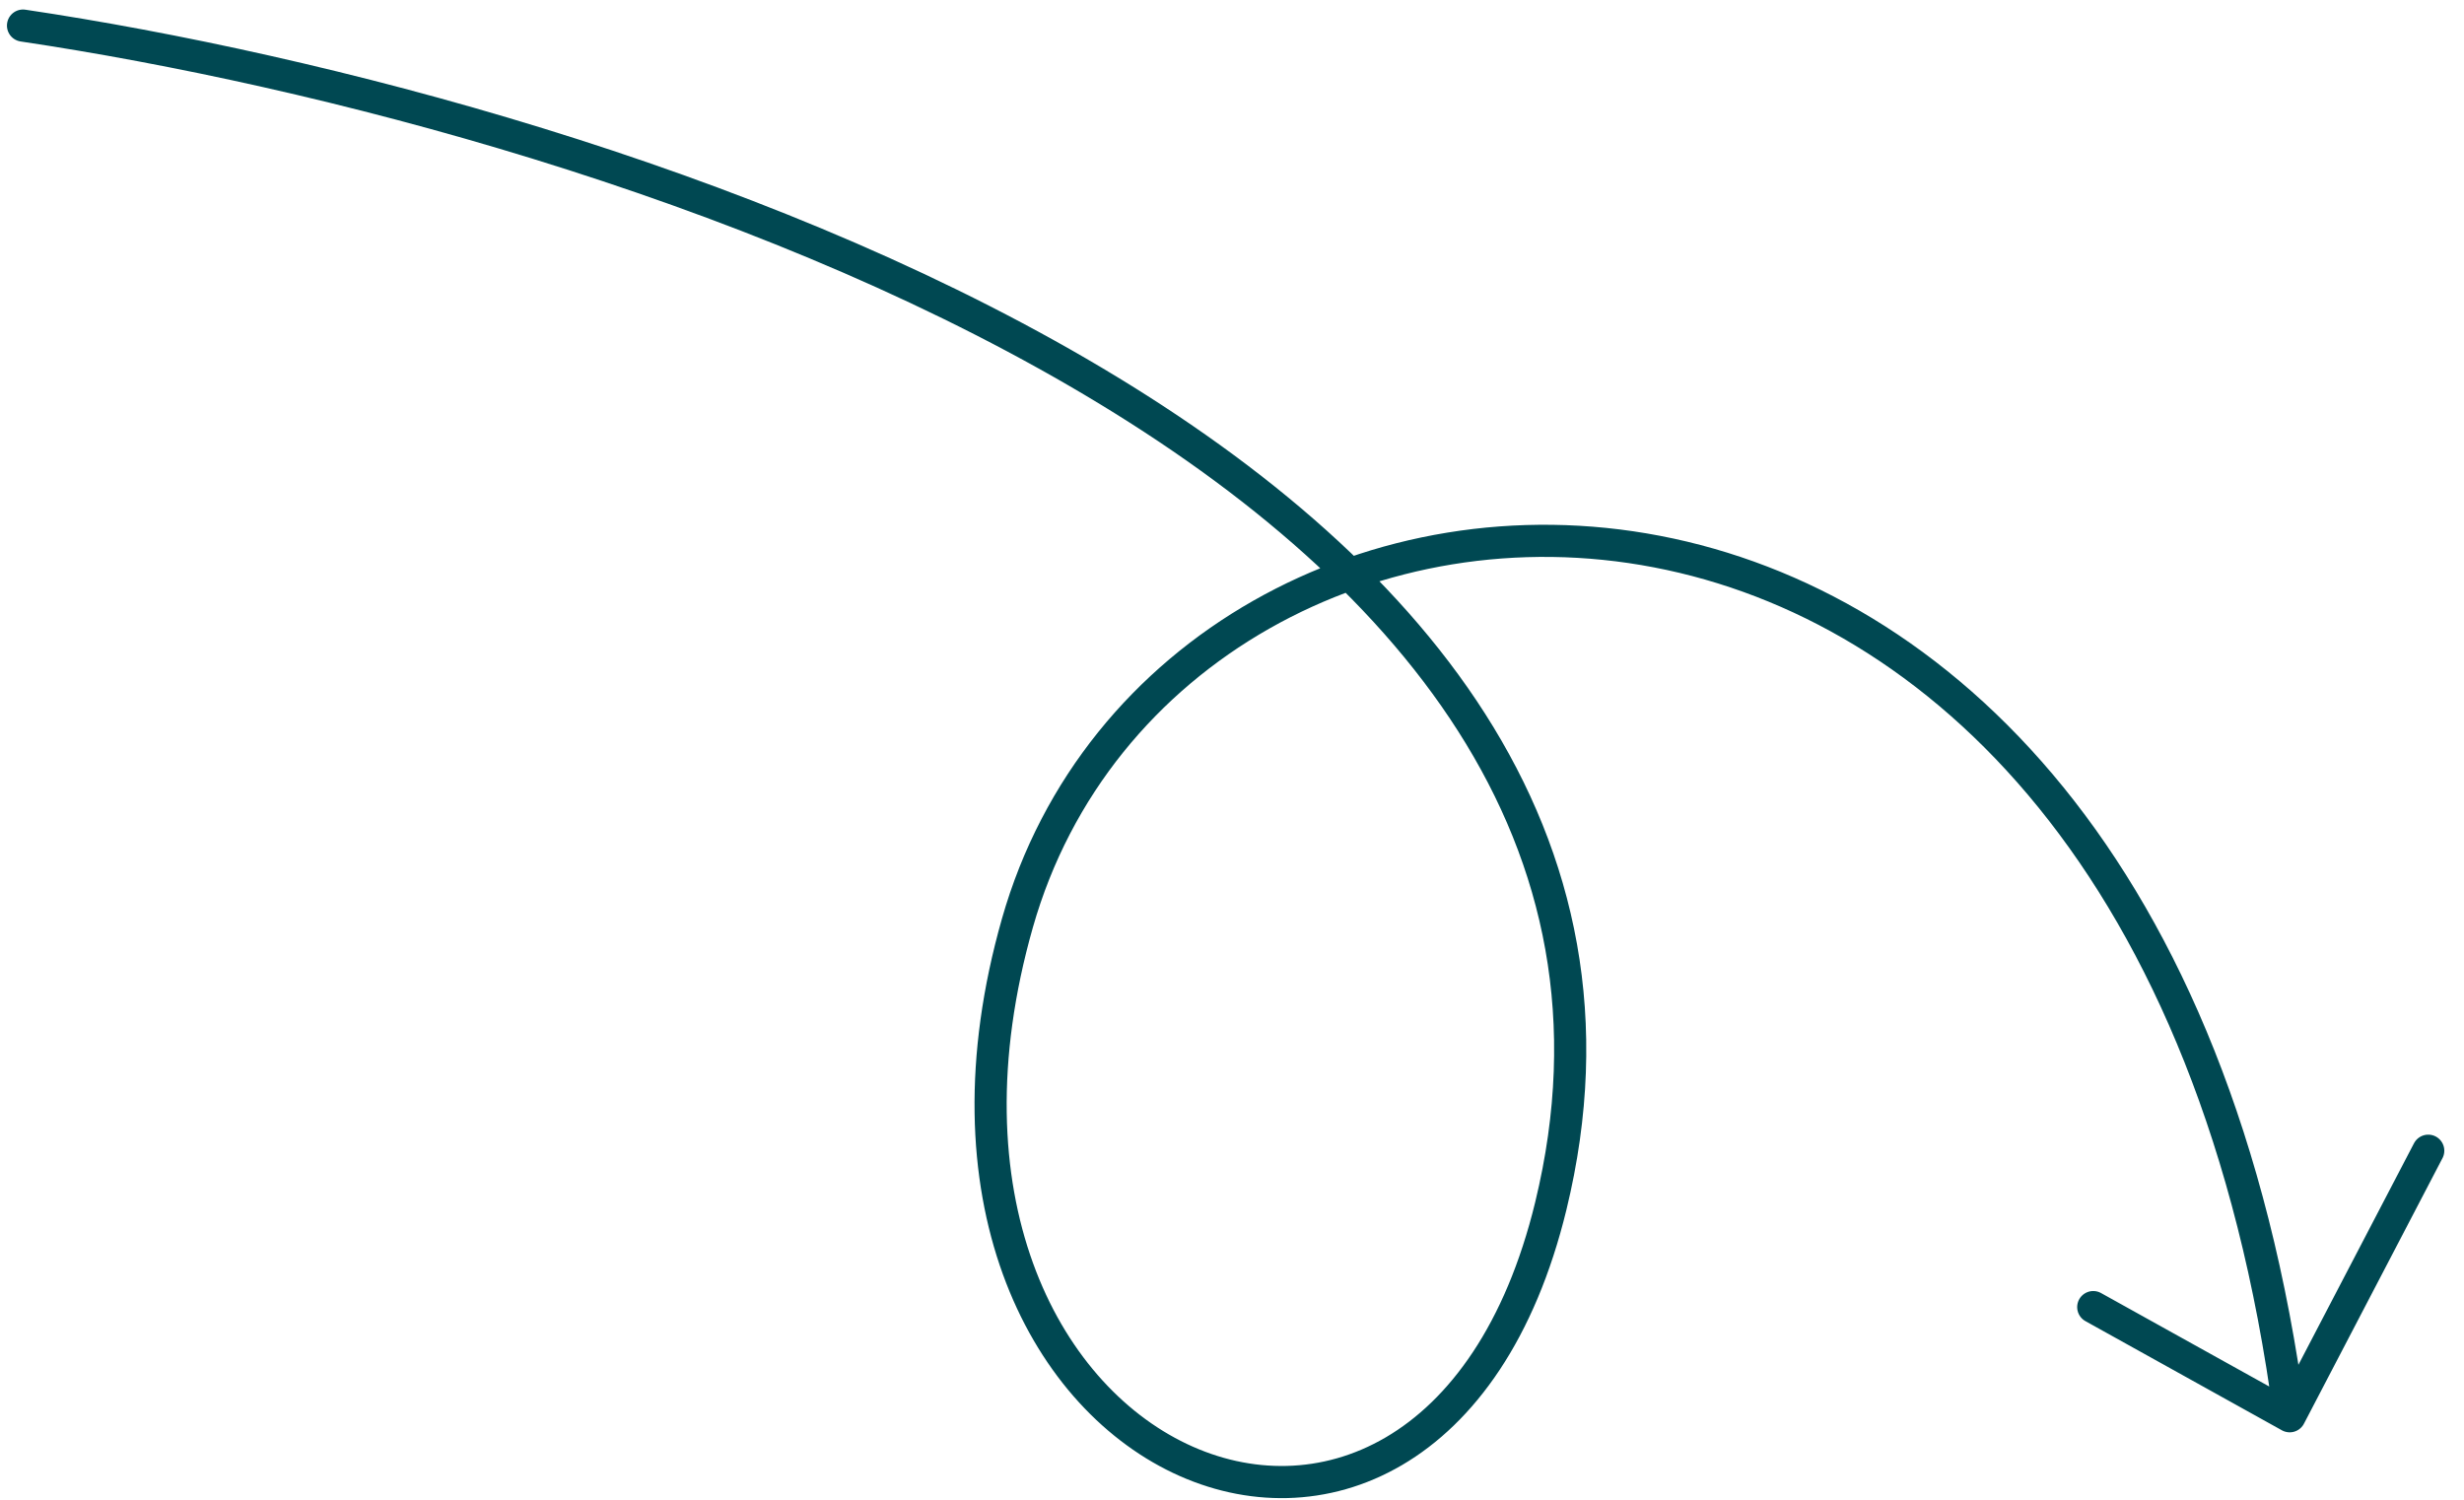 <svg width="115" height="70" viewBox="0 0 115 70" fill="none" xmlns="http://www.w3.org/2000/svg">
<path d="M1.074 1.194C28.888 5.345 80.762 21.825 72.38 56.287C66.658 79.815 40.227 68.581 47.485 43.082C54.743 17.583 100.042 14.678 106.865 66.103M106.865 66.103L97.696 61.008M106.865 66.103L113.331 53.709" stroke="#004852" stroke-width="1.5" stroke-linecap="round"/>
</svg>
